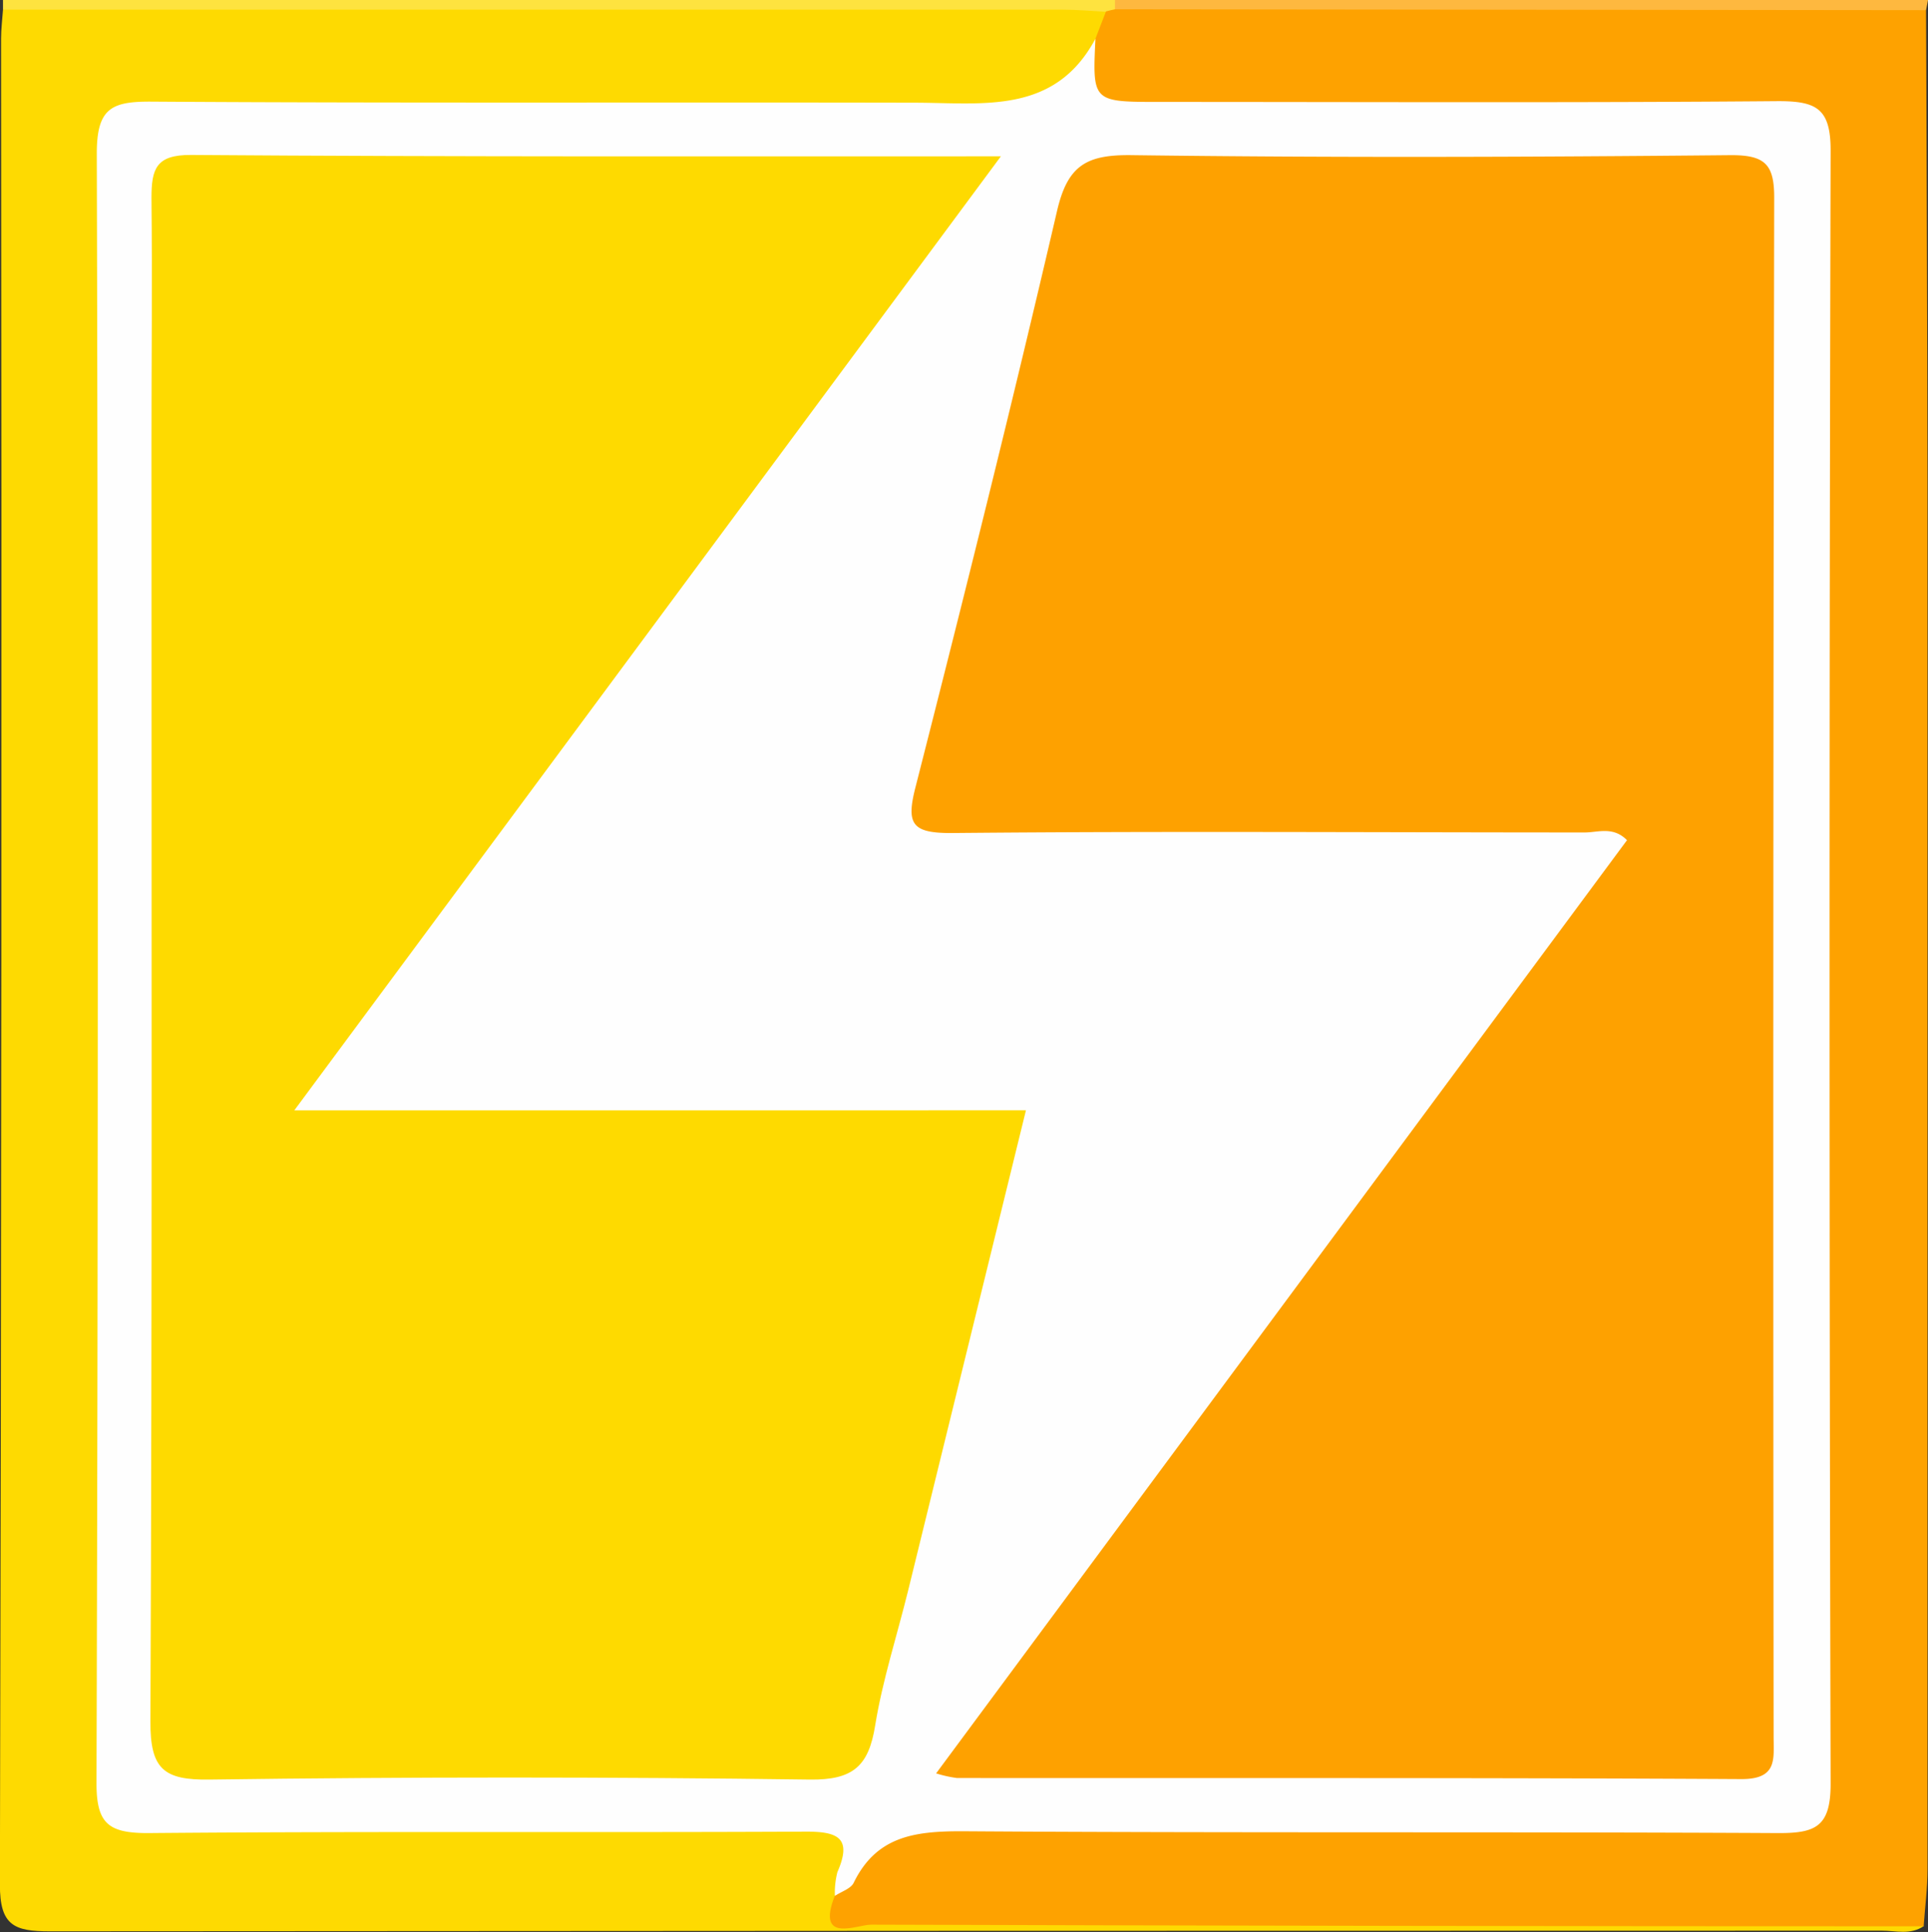 <?xml version="1.0" encoding="UTF-8"?>
<svg data-bbox="-0.01 0 199.21 199.576" viewBox="0 0 199.2 199.62" height="199.62" width="199.2" xmlns="http://www.w3.org/2000/svg" data-type="color">
    <rect x="0" y="0" width="199.2" height="199.62" fill="#333333" stroke="none"/>
    <g>
        <g>
            <path d="M.31 1V0h115a1.18 1.18 0 0 1-.52 1.63 6.1 6.1 0 0 1-1.84.68 50 50 0 0 1-8.47.3H8.53C5.66 2.59 2.72 3.08.31 1" fill="#fee33f" data-color="1"/>
            <path d="M115.2 1V0h84l-.2 1.05c-1.9 1.79-4.31 1.55-6.6 1.55q-35.34.07-70.67 0c-2.25-.01-4.67.24-6.53-1.6" fill="#feb83f" data-color="2"/>
            <path d="M.31 1H109.8c1.49 0 3 .14 4.47.22.93 1.75-.08 3-1.09 4.27-3.22 5.82-8.26 7.26-14.66 7.2-26.3-.25-52.6-.12-78.9-.1-7.59 0-7.76.18-7.76 7.88v159.29c0 7.37.18 7.53 7.56 7.54h61.43c6.93.15 7.64.95 7.13 7.94 1.52 3 4.34 2 6.65 2 32 .07 64.09 0 96.14.08 2.74 0 5.71-.64 8 1.66-1.36.95-2.91.48-4.36.48q-94.63 0-189.27.07c-3.67 0-5.16-.6-5.15-4.82Q.22 99.38.11 4c0-1 .13-2 .2-3" fill="#feda01" data-color="3"/>
            <path d="M113.18 4c.36-.94.72-1.88 1.09-2.82.31-.08.62-.16.93-.22l83.8.09c.05 16.13.14 32.25.15 48.38v143.66c0 2-.26 3.95-.4 5.92q-54.37 0-108.74-.17c-1.49 0-5.69 2-3.78-2.93 2.68-6.9 7.78-8.82 15-8.73 26.14.34 52.28.14 78.42.13 7.78 0 7.92-.15 7.93-7.7V20.29c0-7.6-.09-7.68-7.89-7.68h-61.43c-7.17-.27-8.16-1.93-5.08-8.61" fill="#fea200" data-color="4"/>
            <path d="M113.18 4c-.31 6.53-.31 6.53 6.65 6.53 21.3 0 42.61.1 63.91-.08 3.95 0 5.41.77 5.4 5.12q-.22 84.38 0 168.73c0 4.42-1.55 5.1-5.45 5.08-28.12-.15-56.25 0-84.37-.19-4.9 0-8.79.55-11.12 5.33-.3.61-1.27.9-1.94 1.35a8.5 8.5 0 0 1 .26-2.46c1.53-3.5.1-4.19-3.25-4.18-22.65.11-45.31-.05-68 .15-4.09 0-5.31-1-5.3-5.19Q10.22 100 10 15.85c0-4.68 1.53-5.38 5.66-5.35 26.32.17 52.64.05 79 .11 6.96.02 14.34 1.22 18.52-6.61" fill="#fefefe" data-color="5"/>
            <path d="M103.41 16.15c-24.59 33.2-48.52 65.53-73 98.56H106c-4.17 17-8.16 33.27-12.16 49.56-1.15 4.68-2.66 9.3-3.42 14-.67 4.19-2.28 5.64-6.76 5.58q-31-.42-62 0c-4.76.07-6.14-1.09-6.12-6 .19-44 .11-87.95.11-131.92 0-8.5.09-17 0-25.49 0-3 .48-4.45 4.07-4.43 27.45.2 54.93.14 83.69.14" fill="#feda00" data-color="6"/>
            <path d="M96.72 183.21 168.1 86.8c-1.43-1.46-3-.8-4.36-.8-21.82 0-43.65-.15-65.47.06-4 0-4.66-.89-3.7-4.66 5.05-19.81 10-39.63 14.63-59.55 1.09-4.73 3-5.88 7.69-5.82 20.65.27 41.31.2 62 0 3.52 0 4.43 1 4.42 4.44q-.15 79.46-.06 158.91c0 2.36.42 4.45-3.38 4.42-27-.15-54-.09-81-.11a12.6 12.6 0 0 1-2.15-.48" fill="#fea100" data-color="7"/>
        </g>
    </g>
</svg>
